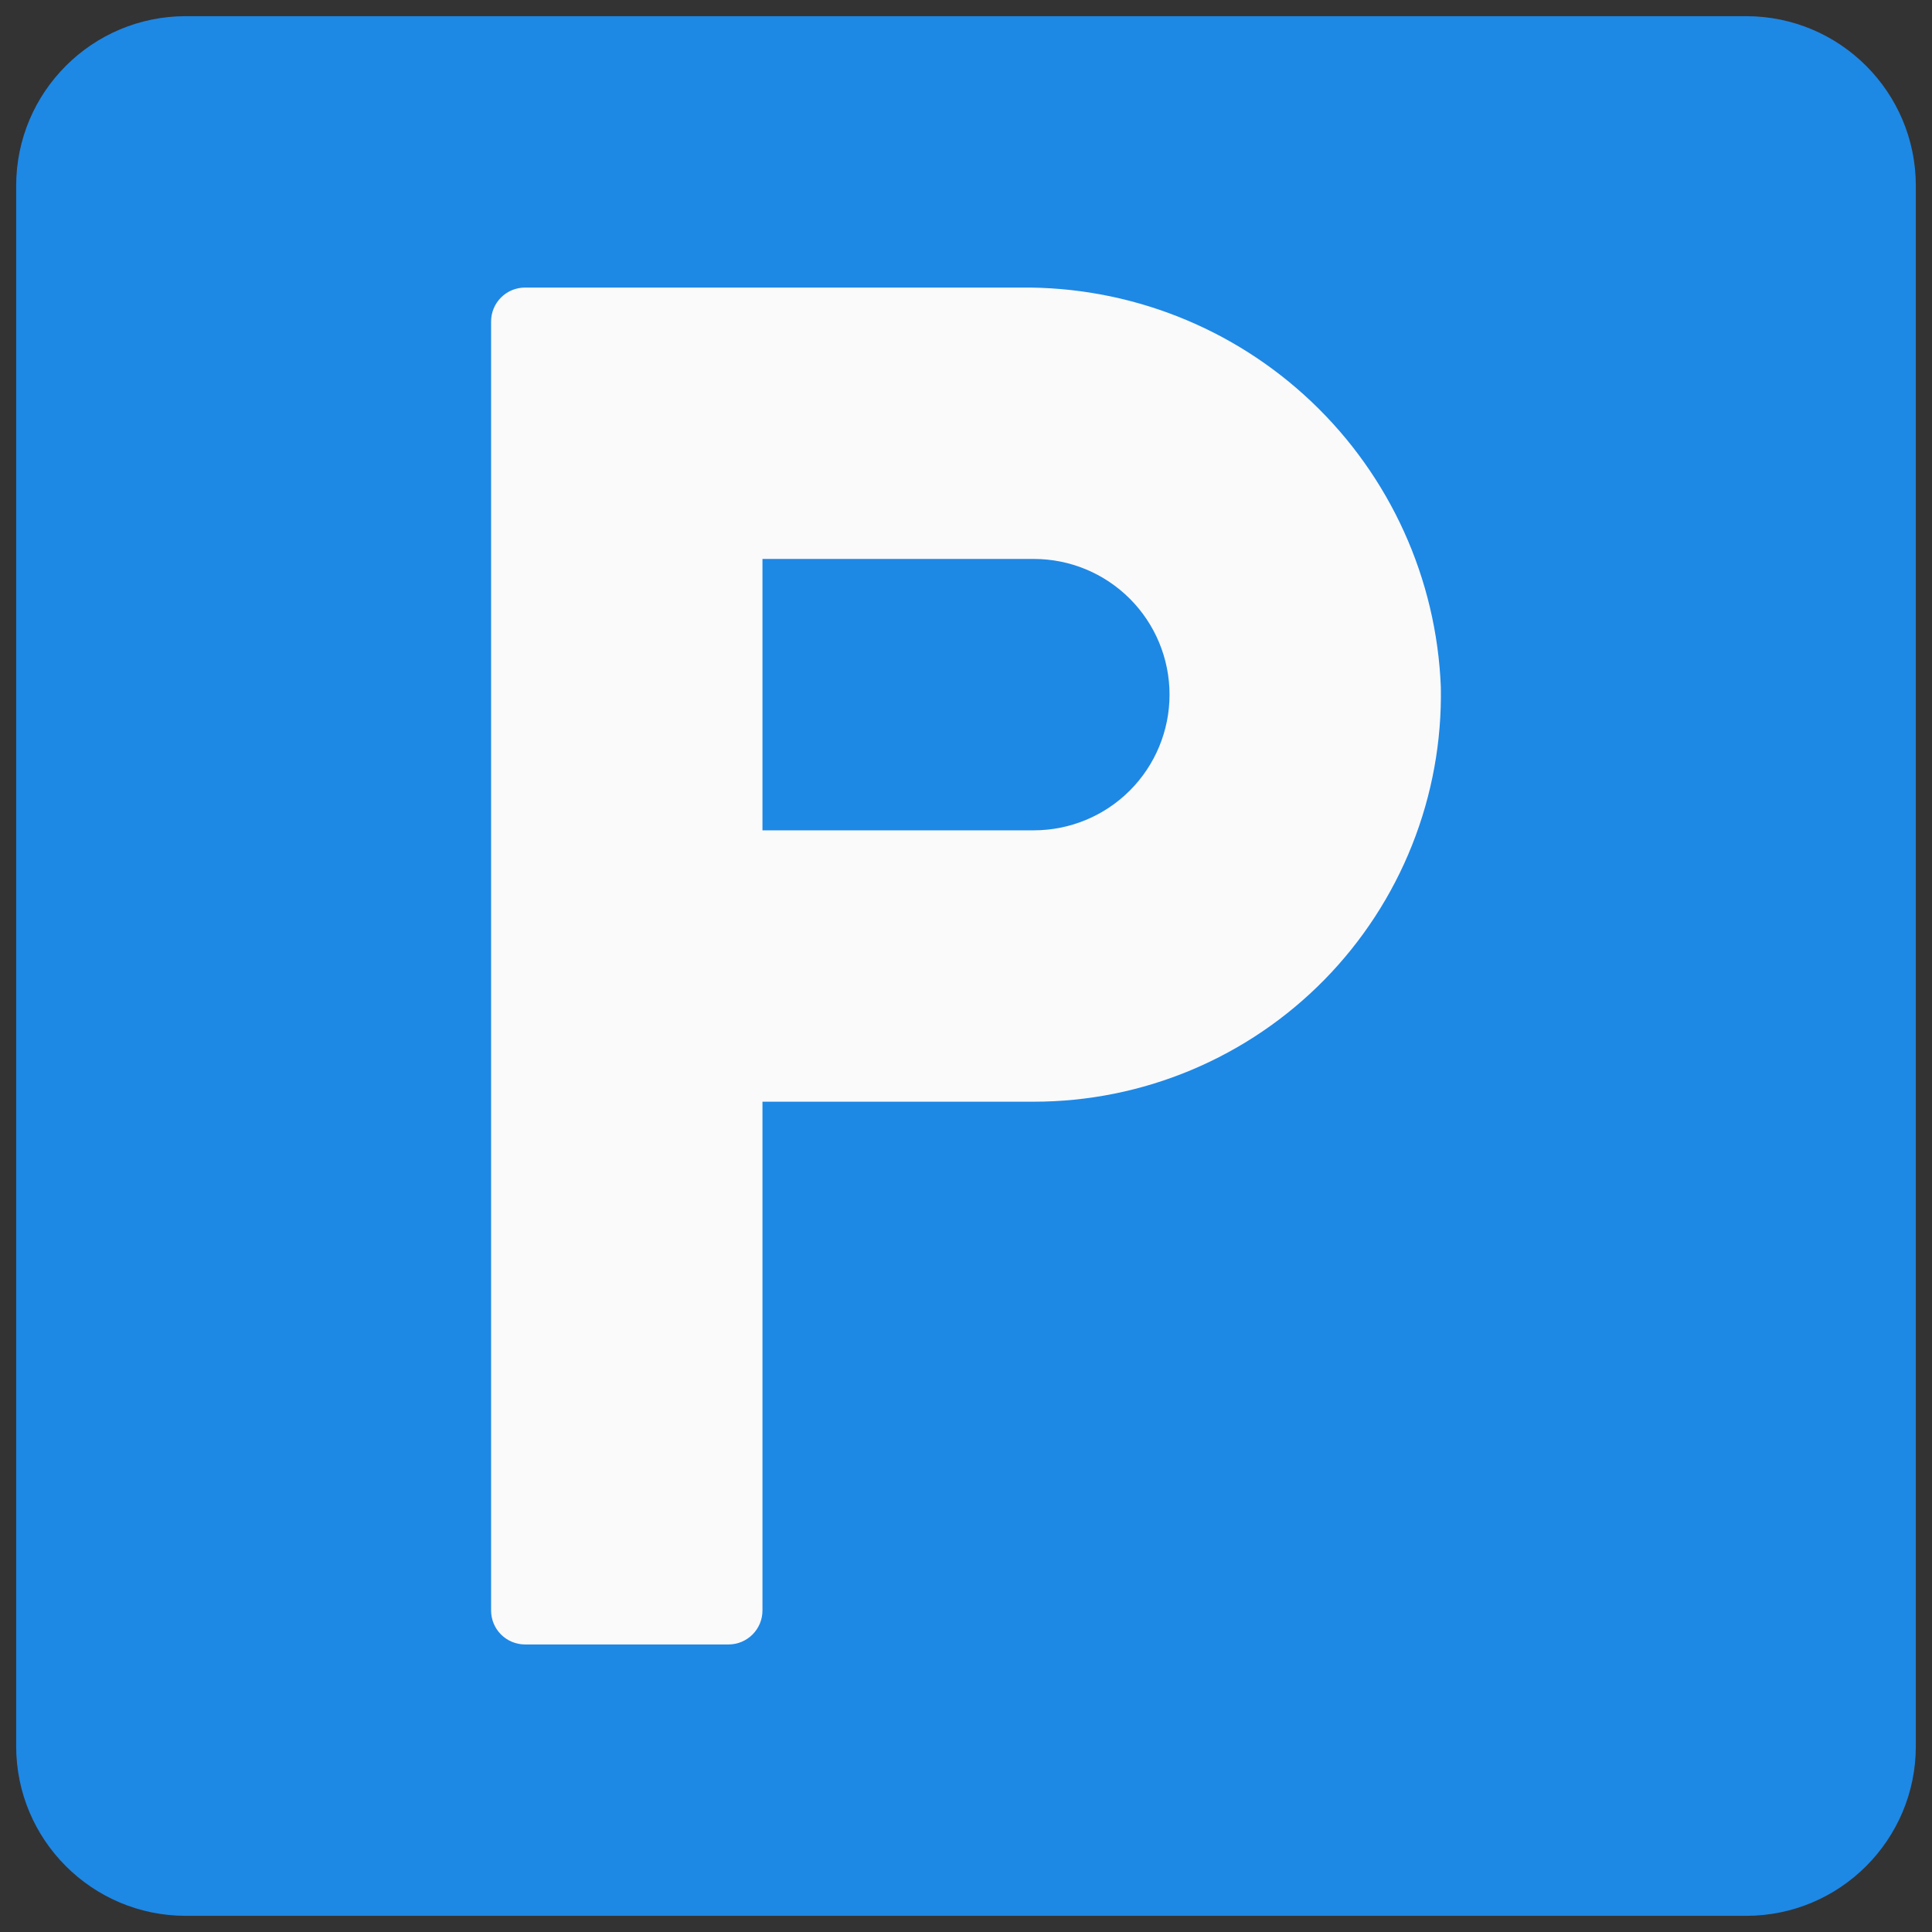 <svg width="97" height="97" viewBox="0 0 97 97" fill="none" xmlns="http://www.w3.org/2000/svg">
<rect x="0" y="0" width="97" height="97" fill="#333333" stroke="none"/>
<path d="M87.672 0.812H9.328C4.625 0.812 0.812 4.625 0.812 9.328V87.672C0.812 92.375 4.625 96.188 9.328 96.188H87.672C92.375 96.188 96.188 92.375 96.188 87.672V9.328C96.188 4.625 92.375 0.812 87.672 0.812Z" fill="#1E88E5"/>
<path d="M51.228 14.438H26.359C25.908 14.438 25.474 14.617 25.155 14.937C24.836 15.256 24.656 15.689 24.656 16.141V80.86C24.656 81.311 24.836 81.745 25.155 82.064C25.474 82.383 25.908 82.563 26.359 82.563H36.578C37.03 82.563 37.463 82.383 37.782 82.064C38.102 81.745 38.281 81.311 38.281 80.86V55.313H51.906C54.622 55.313 57.311 54.772 59.816 53.72C62.32 52.669 64.59 51.129 66.493 49.191C68.395 47.252 69.892 44.954 70.896 42.43C71.9 39.907 72.391 37.208 72.34 34.492C72.125 29.059 69.799 23.924 65.856 20.179C61.914 16.433 56.666 14.374 51.228 14.438ZM51.906 41.688H38.281V28.063H51.906C53.713 28.063 55.446 28.781 56.723 30.058C58.001 31.336 58.719 33.069 58.719 34.876C58.719 36.682 58.001 38.415 56.723 39.693C55.446 40.97 53.713 41.688 51.906 41.688Z" fill="#FAFAFA"/>
</svg>
